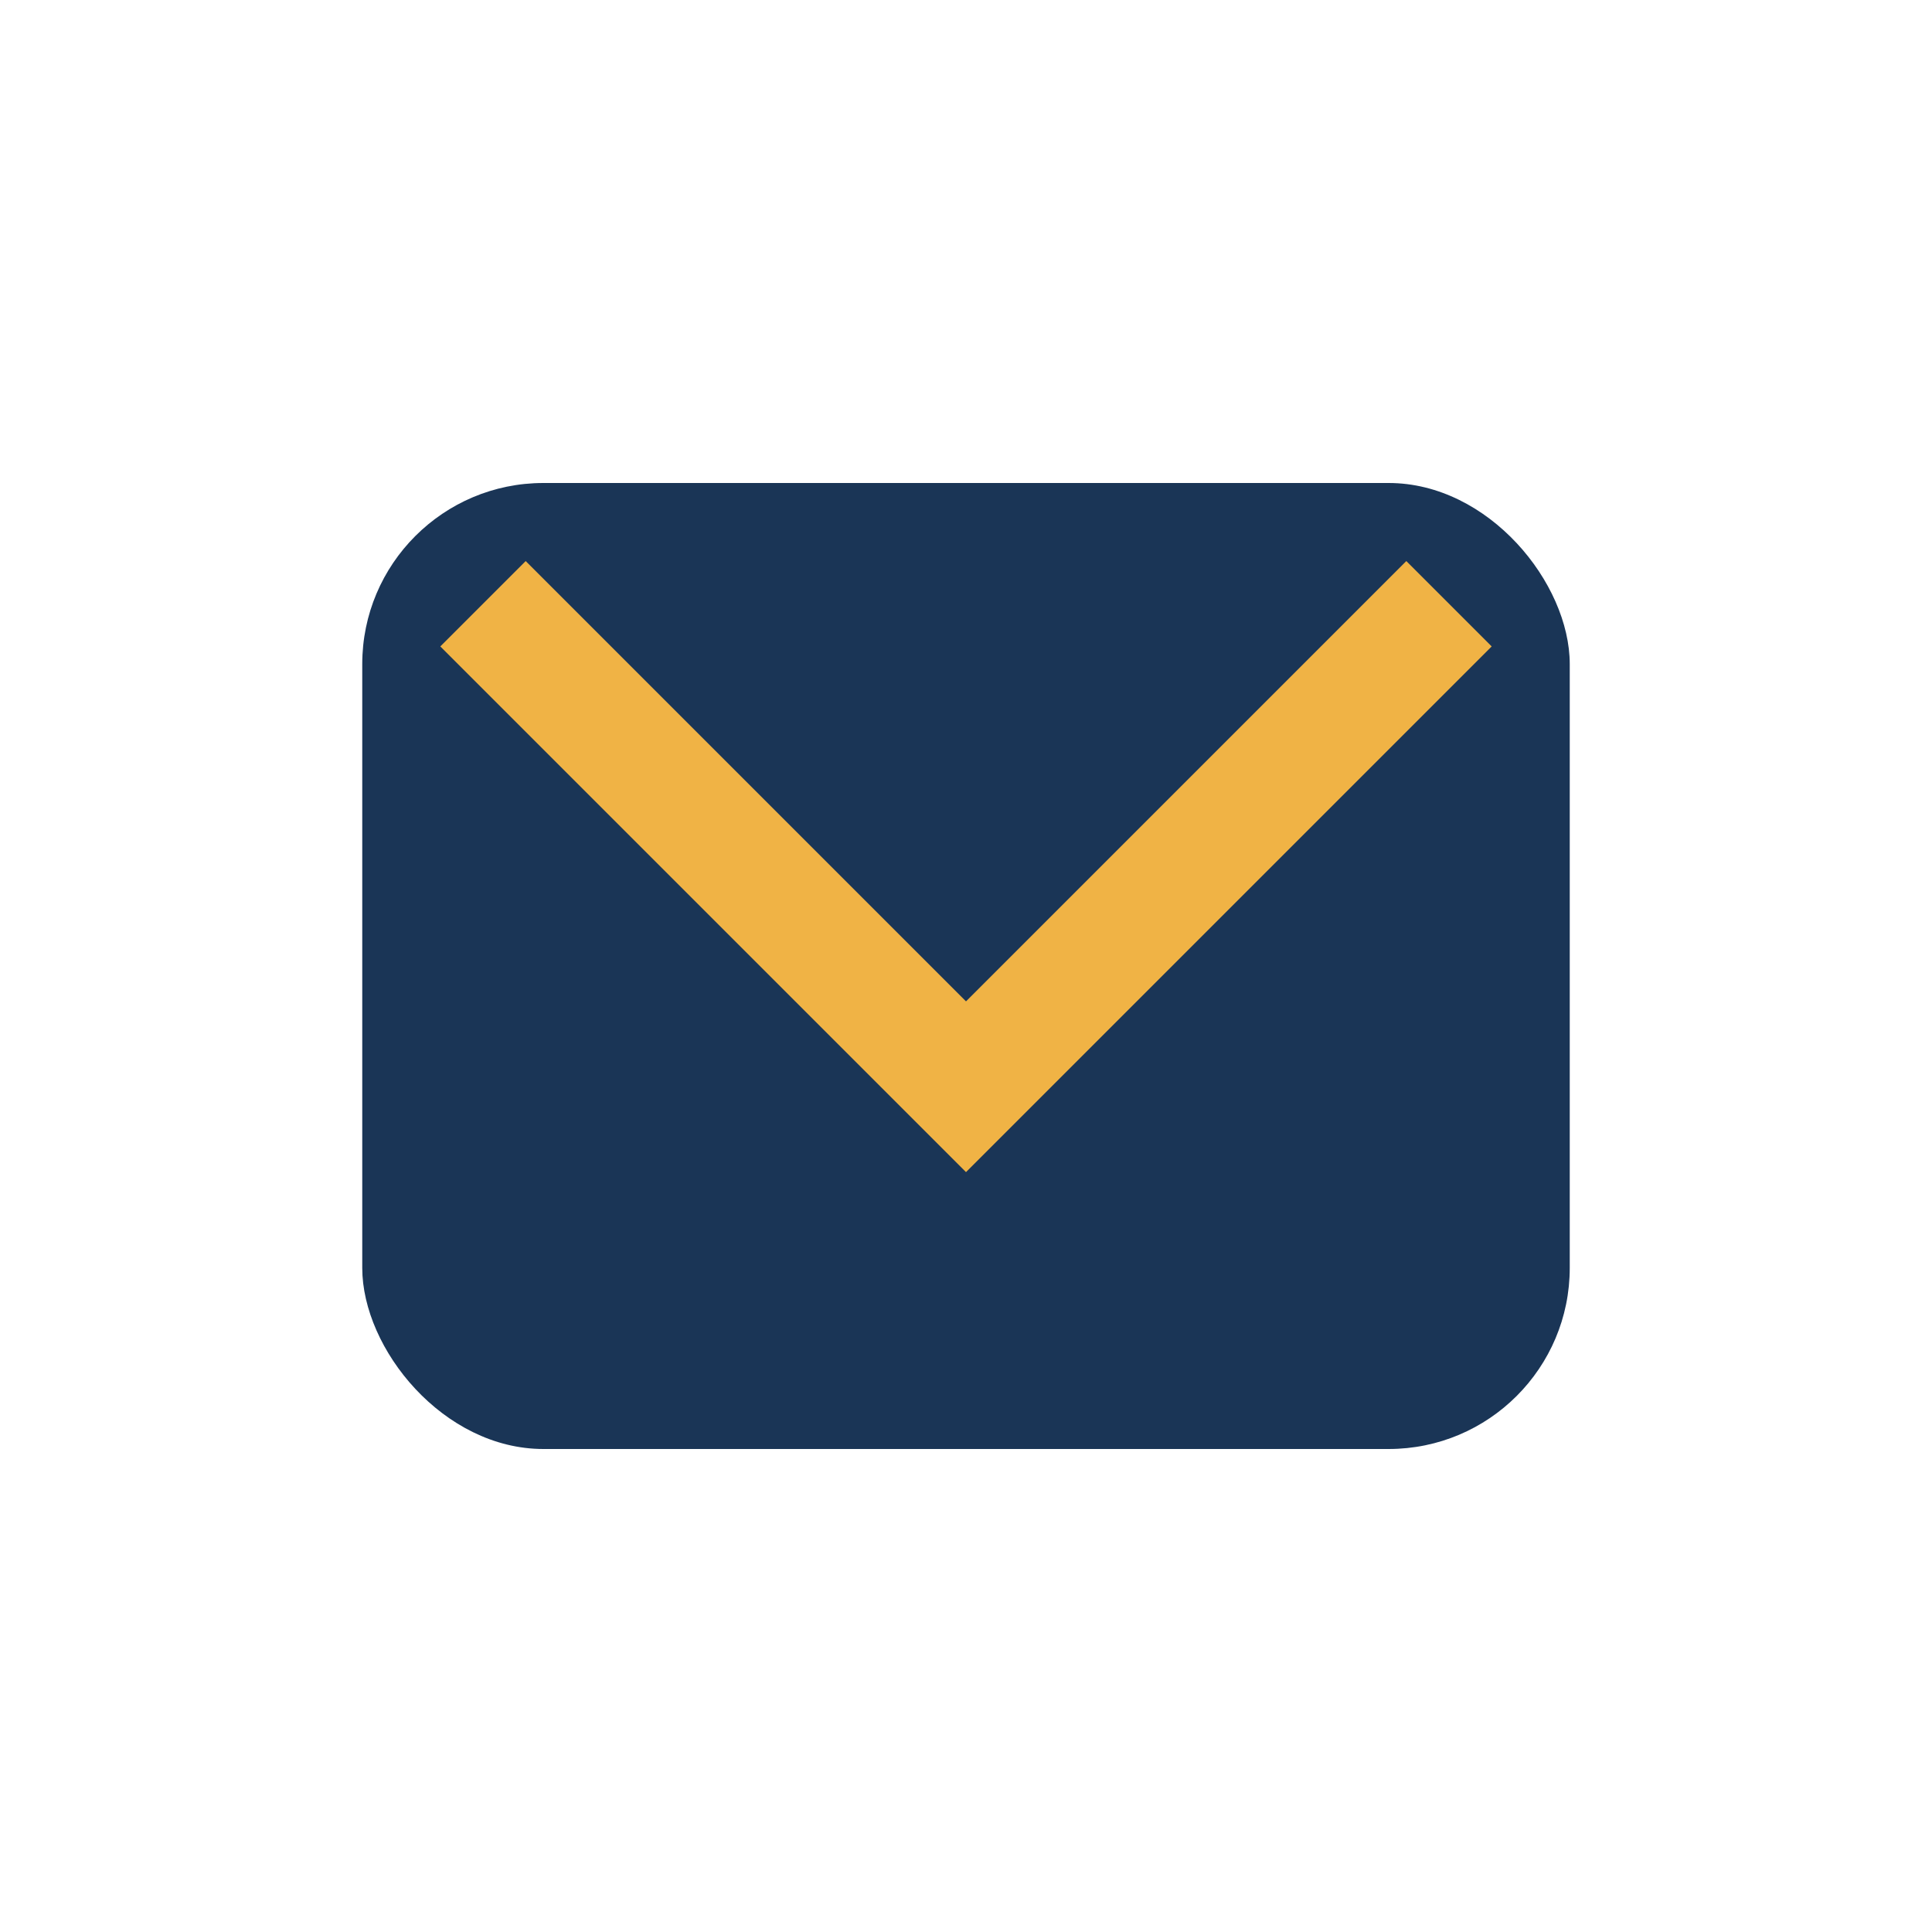 <?xml version="1.0" encoding="UTF-8"?>
<svg xmlns="http://www.w3.org/2000/svg" width="32" height="32" viewBox="0 0 32 32"><rect x="6" y="8" width="20" height="16" rx="3" fill="#1A3556"/><path d="M8 10l8 8 8-8" fill="none" stroke="#F0B345" stroke-width="2"/></svg>